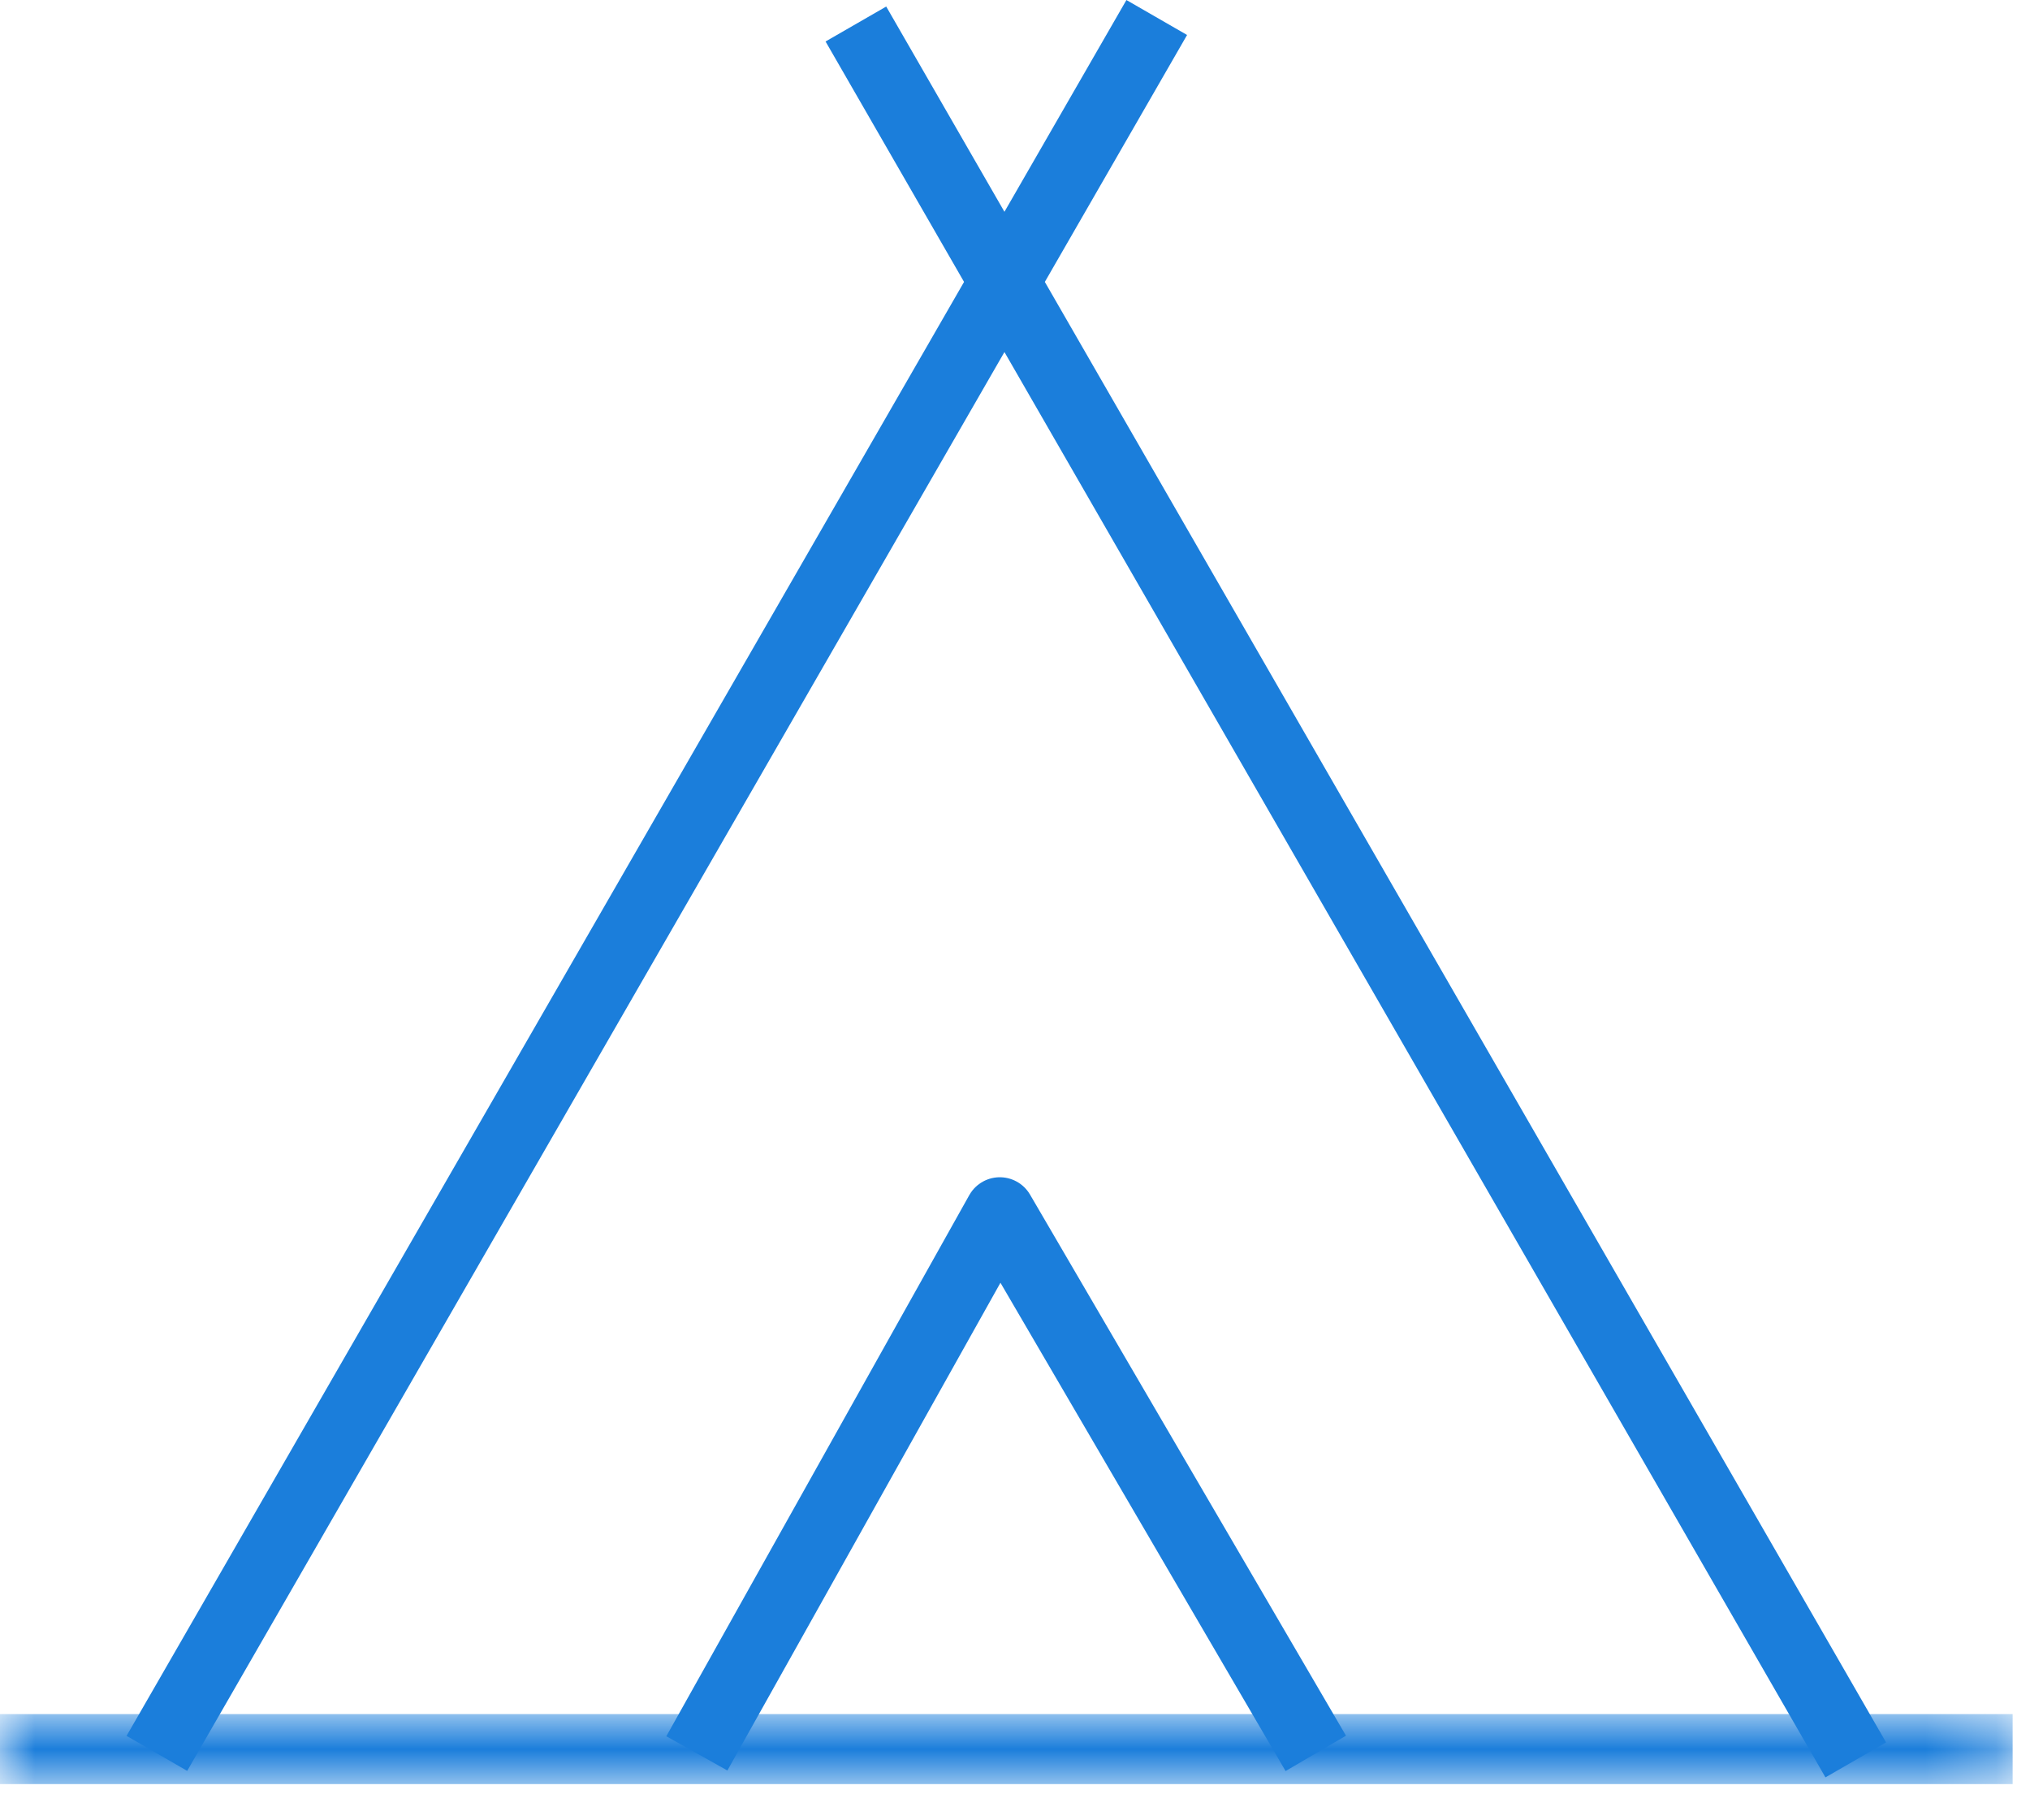 <svg xmlns="http://www.w3.org/2000/svg" xmlns:xlink="http://www.w3.org/1999/xlink" width="29" height="26" viewBox="0 0 29 26">
    <defs>
        <path id="b2q0djasva" d="M0 0L28.752 0 28.752 1 0 1z"/>
    </defs>
    <g fill="none" fill-rule="evenodd">
        <g>
            <g>
                <g transform="translate(-111 -562) translate(111 562) translate(0 24.483)">
                    <mask id="vcuy16xmjb" fill="#fff">
                        <use xlink:href="#b2q0djasva"/>
                    </mask>
                    <path stroke="#1B7EDB" stroke-linejoin="round" d="M0 0.5L28.752 0.5" mask="url(#vcuy16xmjb)"/>
                </g>
                <path stroke="#1B7EDB" stroke-linejoin="round" d="M16.525.25L2.241 25.044M12.227.343L26.511 25.137M9.955 25.044L14.283 17.315 18.797 25.044" transform="translate(-111 -562) translate(111 562)"/>
            </g>
        </g>
    </g>
</svg>

